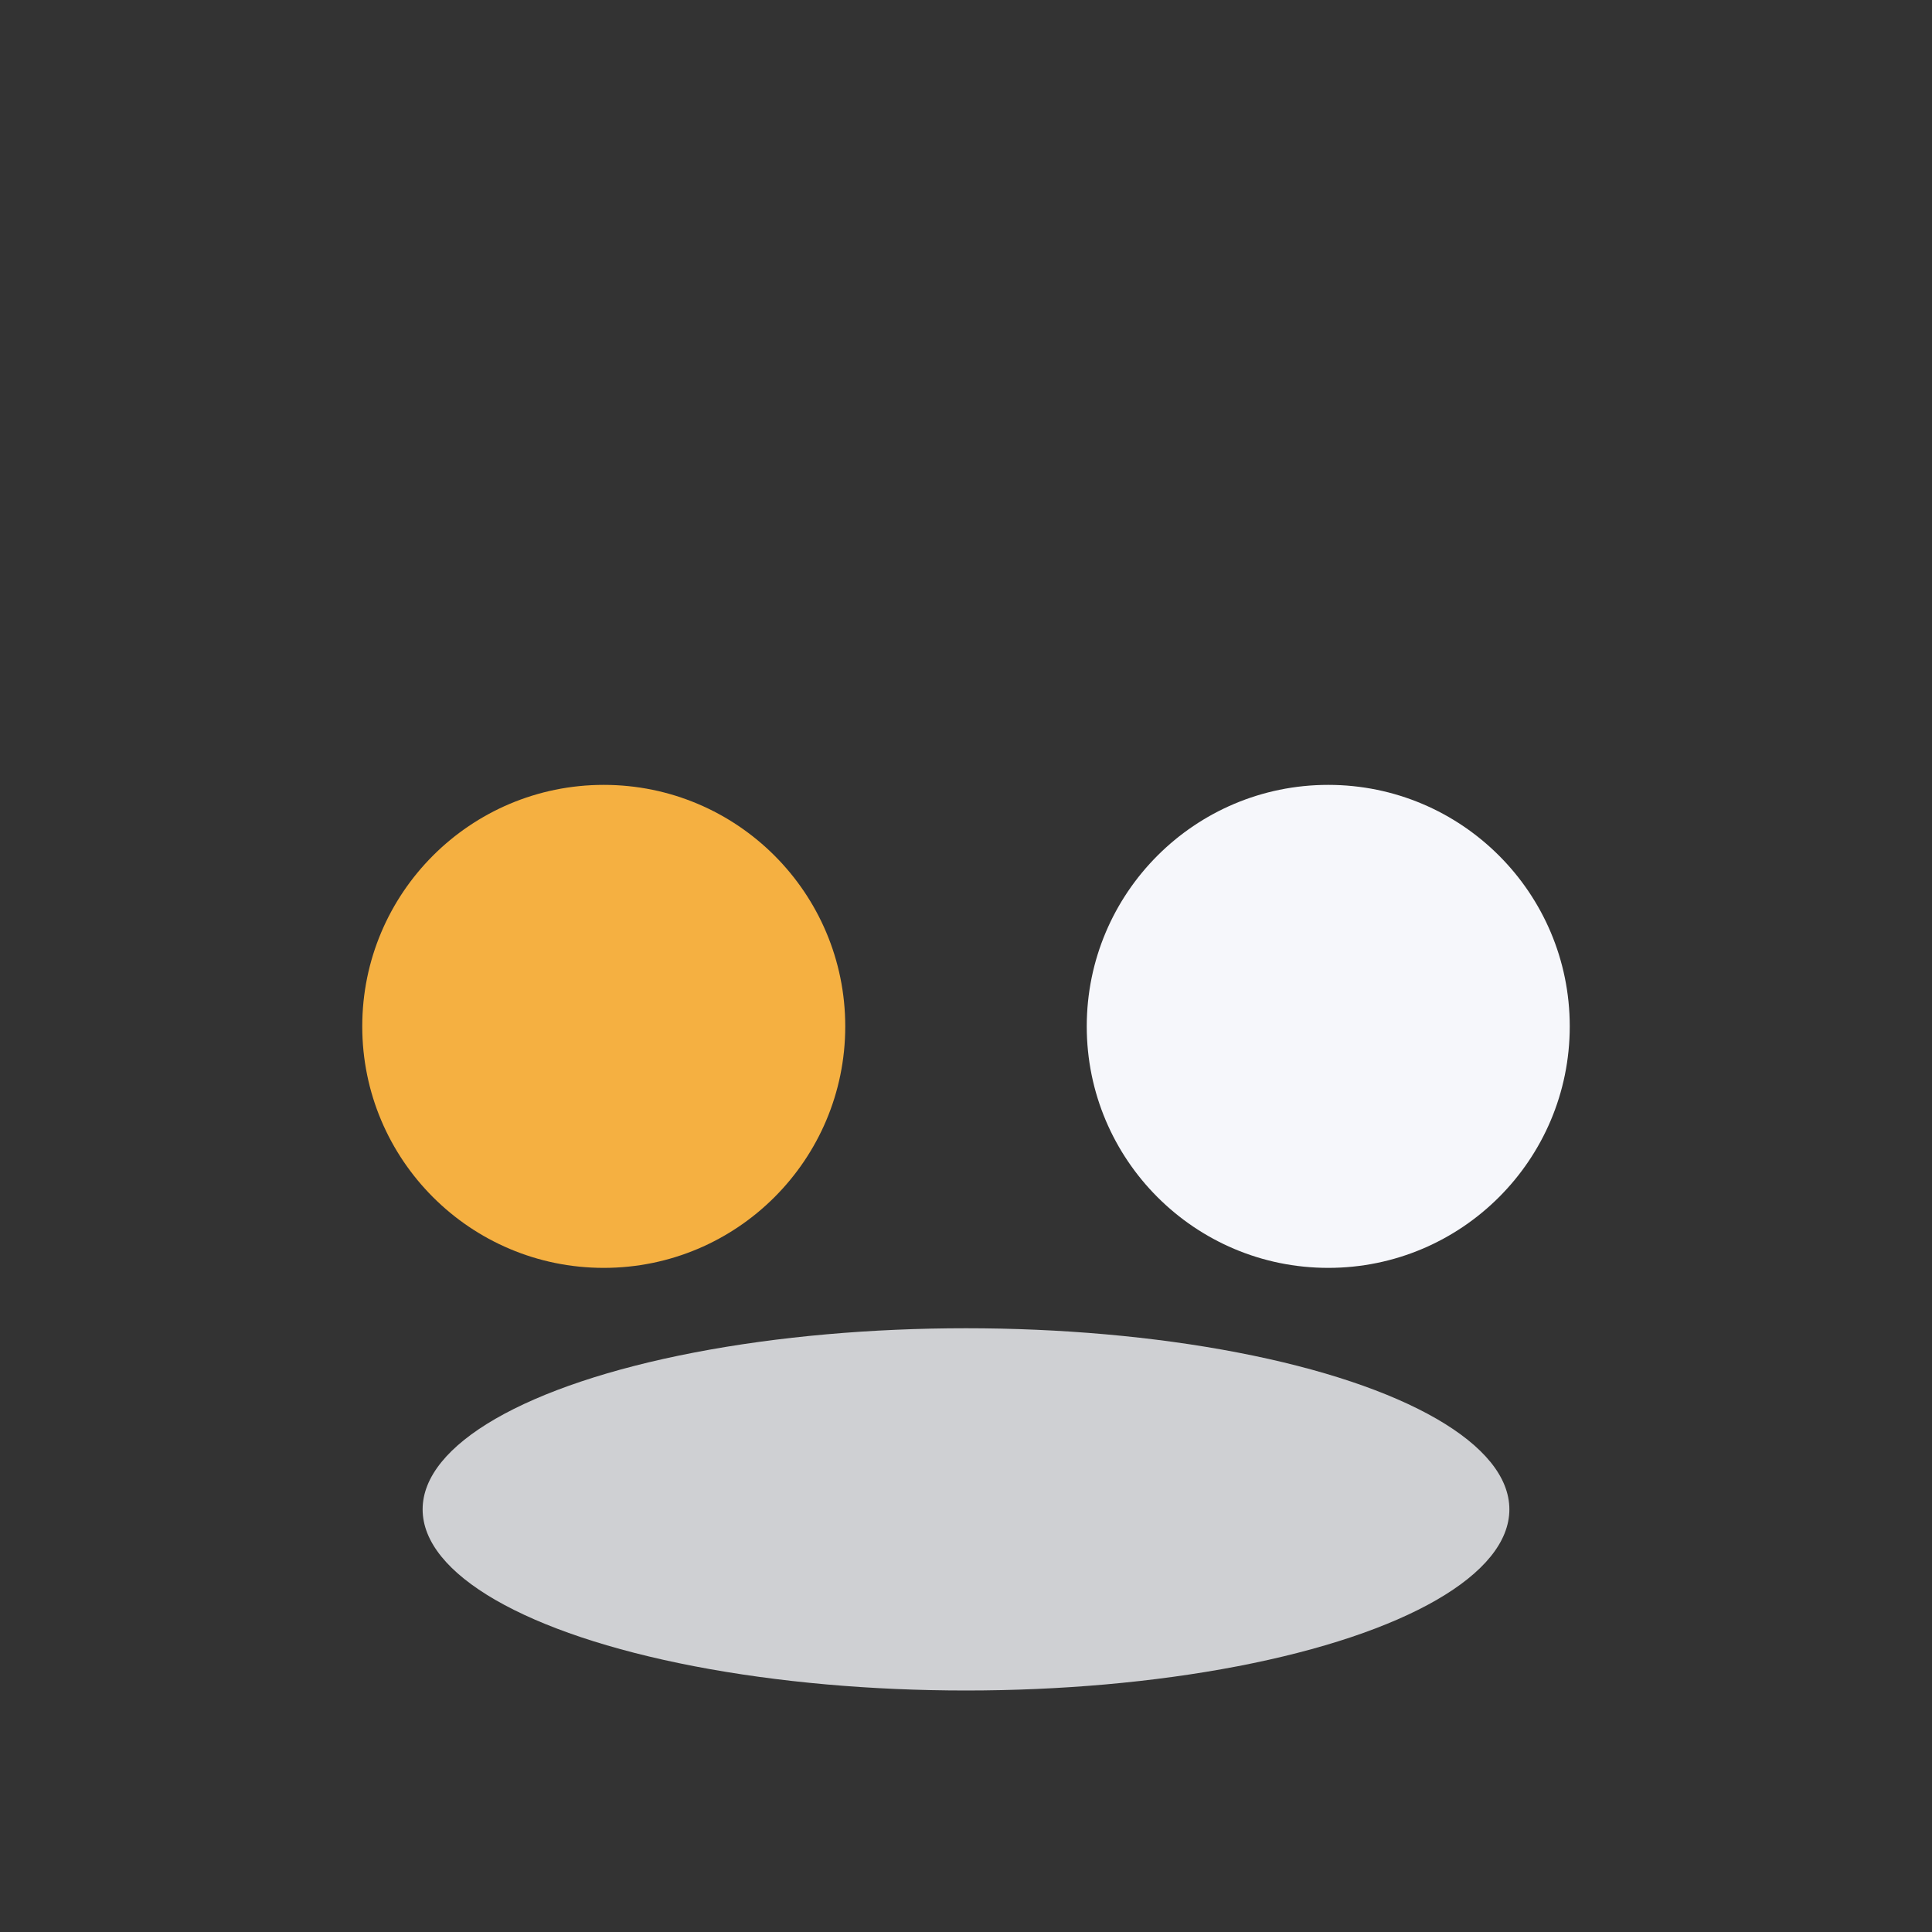 <?xml version="1.0" encoding="UTF-8"?>
<svg xmlns="http://www.w3.org/2000/svg" width="32" height="32" viewBox="0 0 32 32"><rect x="0" y="0" width="32" height="32" fill="#333333" stroke="none"/><circle cx="10" cy="17" r="4" fill="#F5B041"/><circle cx="22" cy="17" r="4" fill="#F6F7FB"/><ellipse cx="16" cy="25" rx="9" ry="3" fill="#F6F7FB" opacity=".8"/></svg>